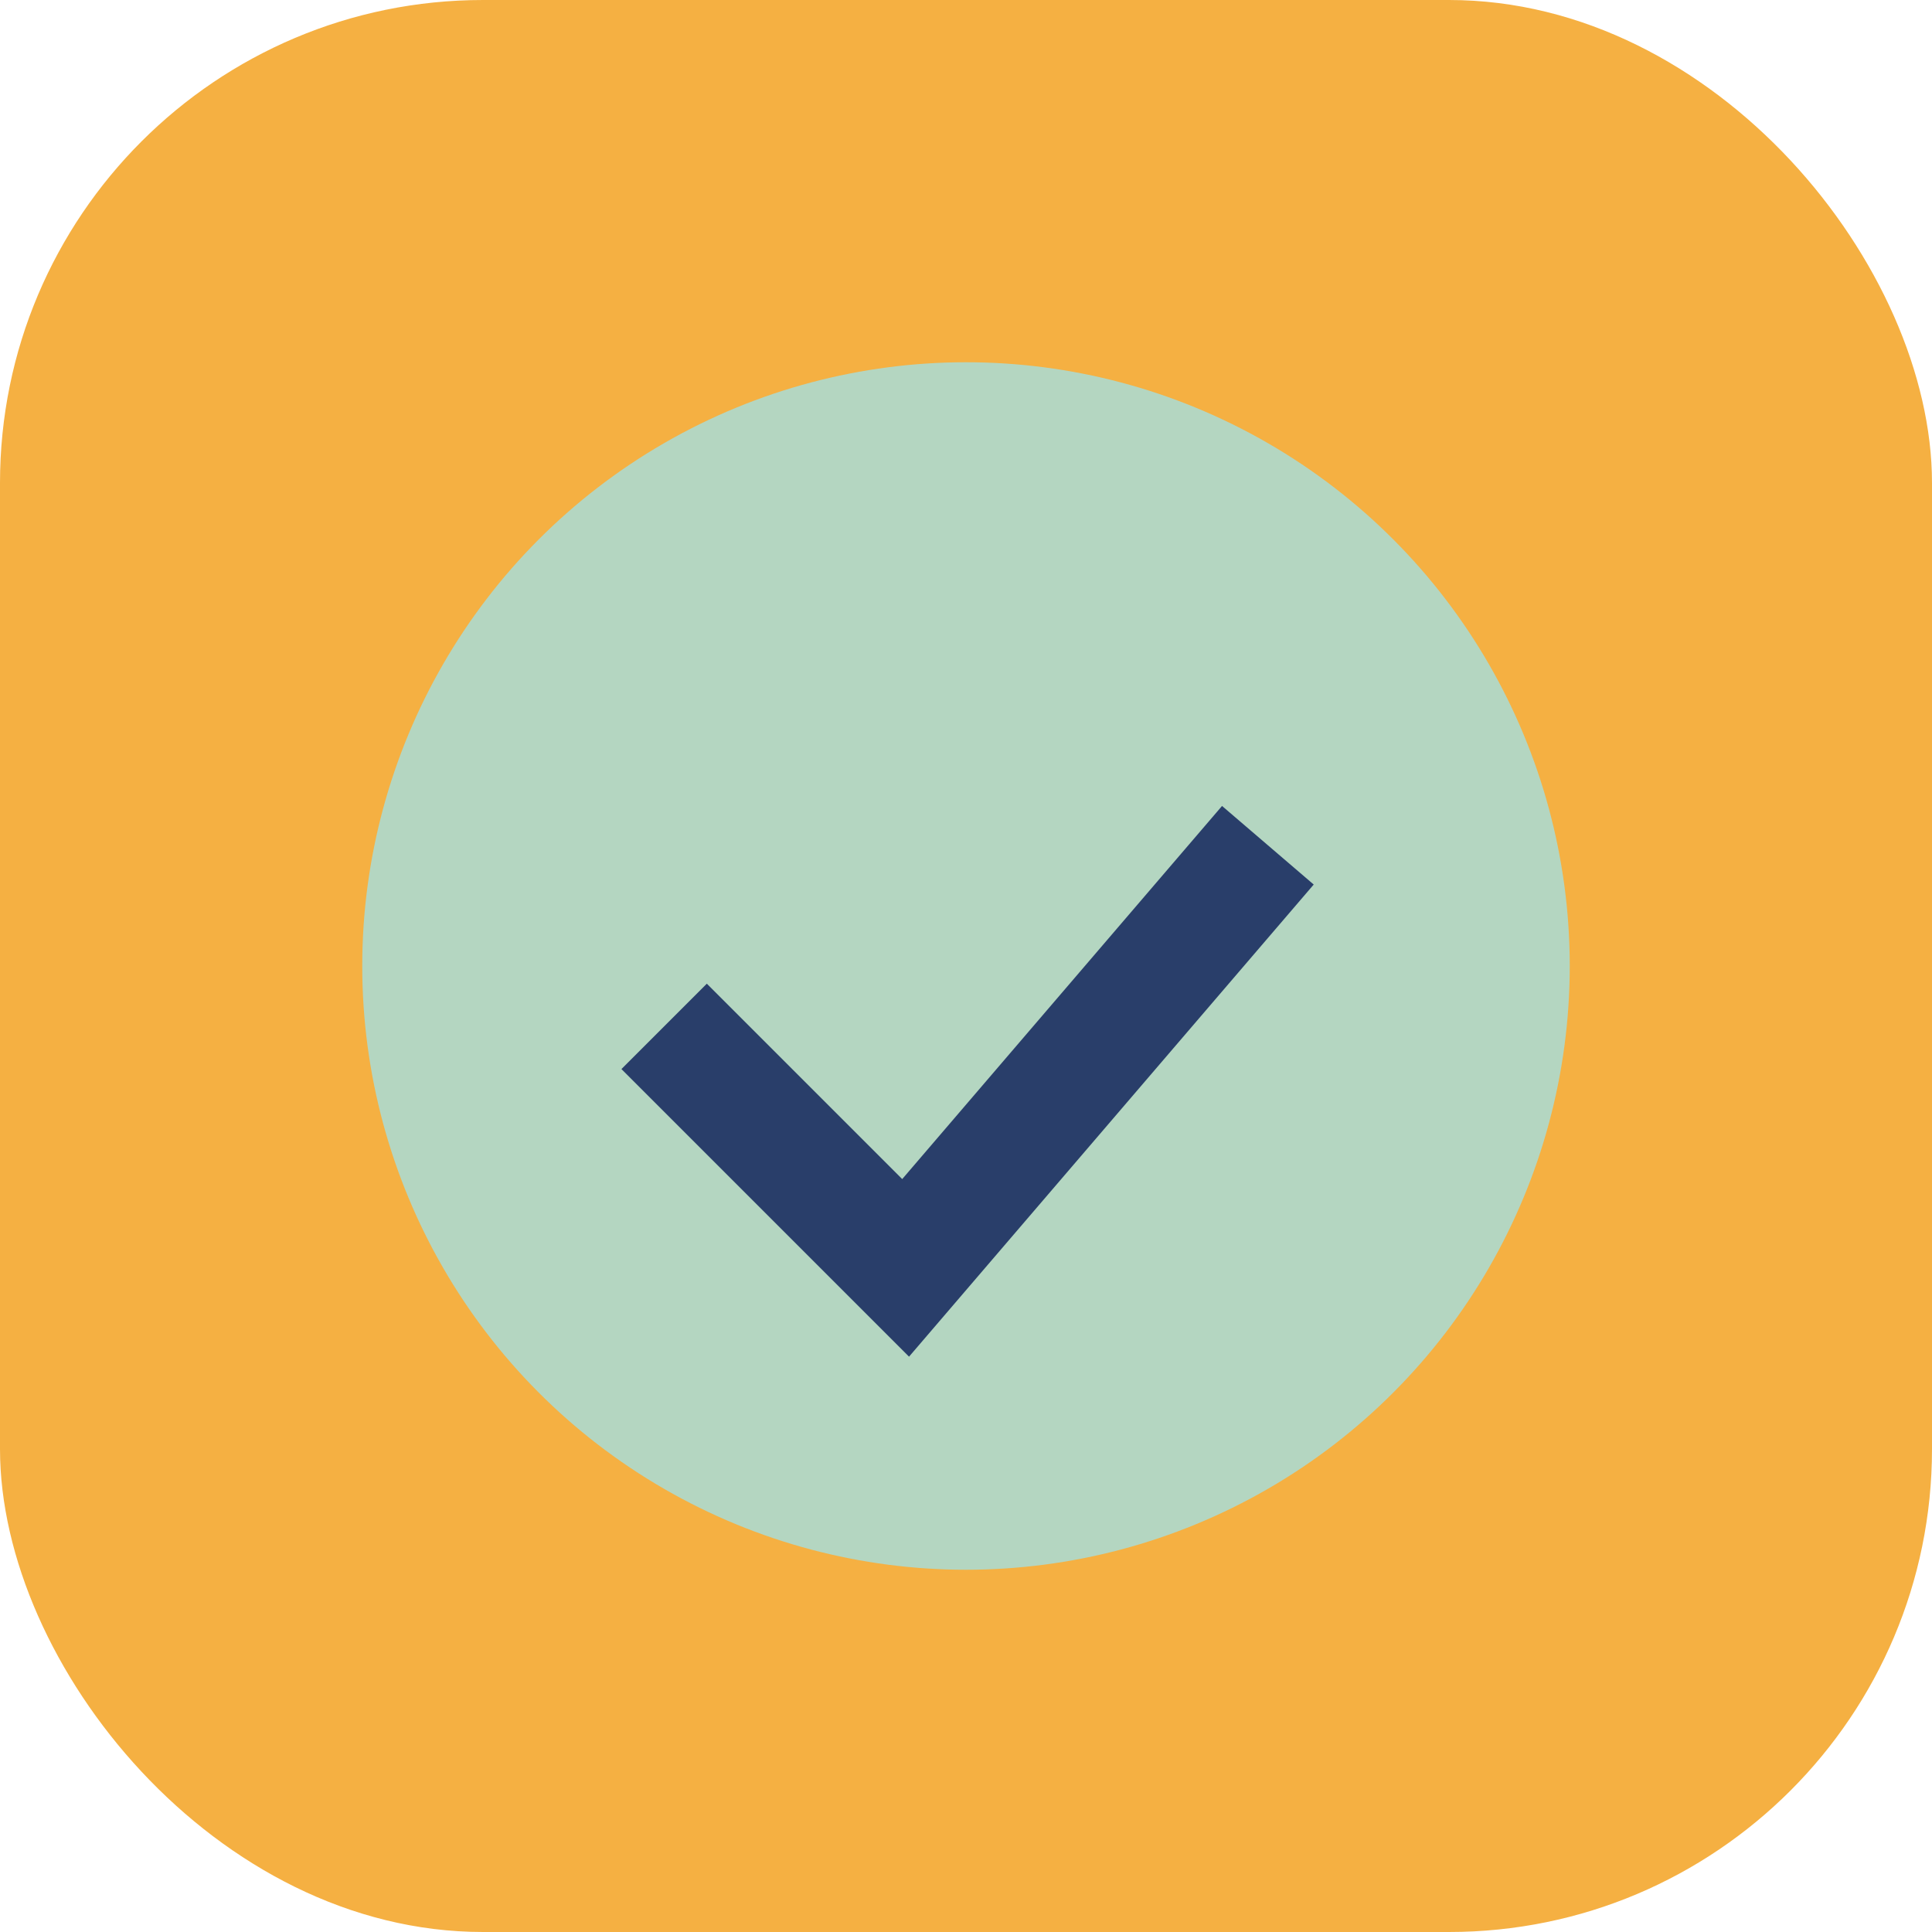 <?xml version="1.0" encoding="UTF-8"?>
<svg xmlns="http://www.w3.org/2000/svg" width="32" height="32" viewBox="0 0 32 32"><rect width="32" height="32" fill="#F5B042" rx="8"/><circle cx="16" cy="16" r="10" fill="#B4D6C1"/><path d="M11 17l4 4 6-7" stroke="#293E6A" stroke-width="2" fill="none"/></svg>